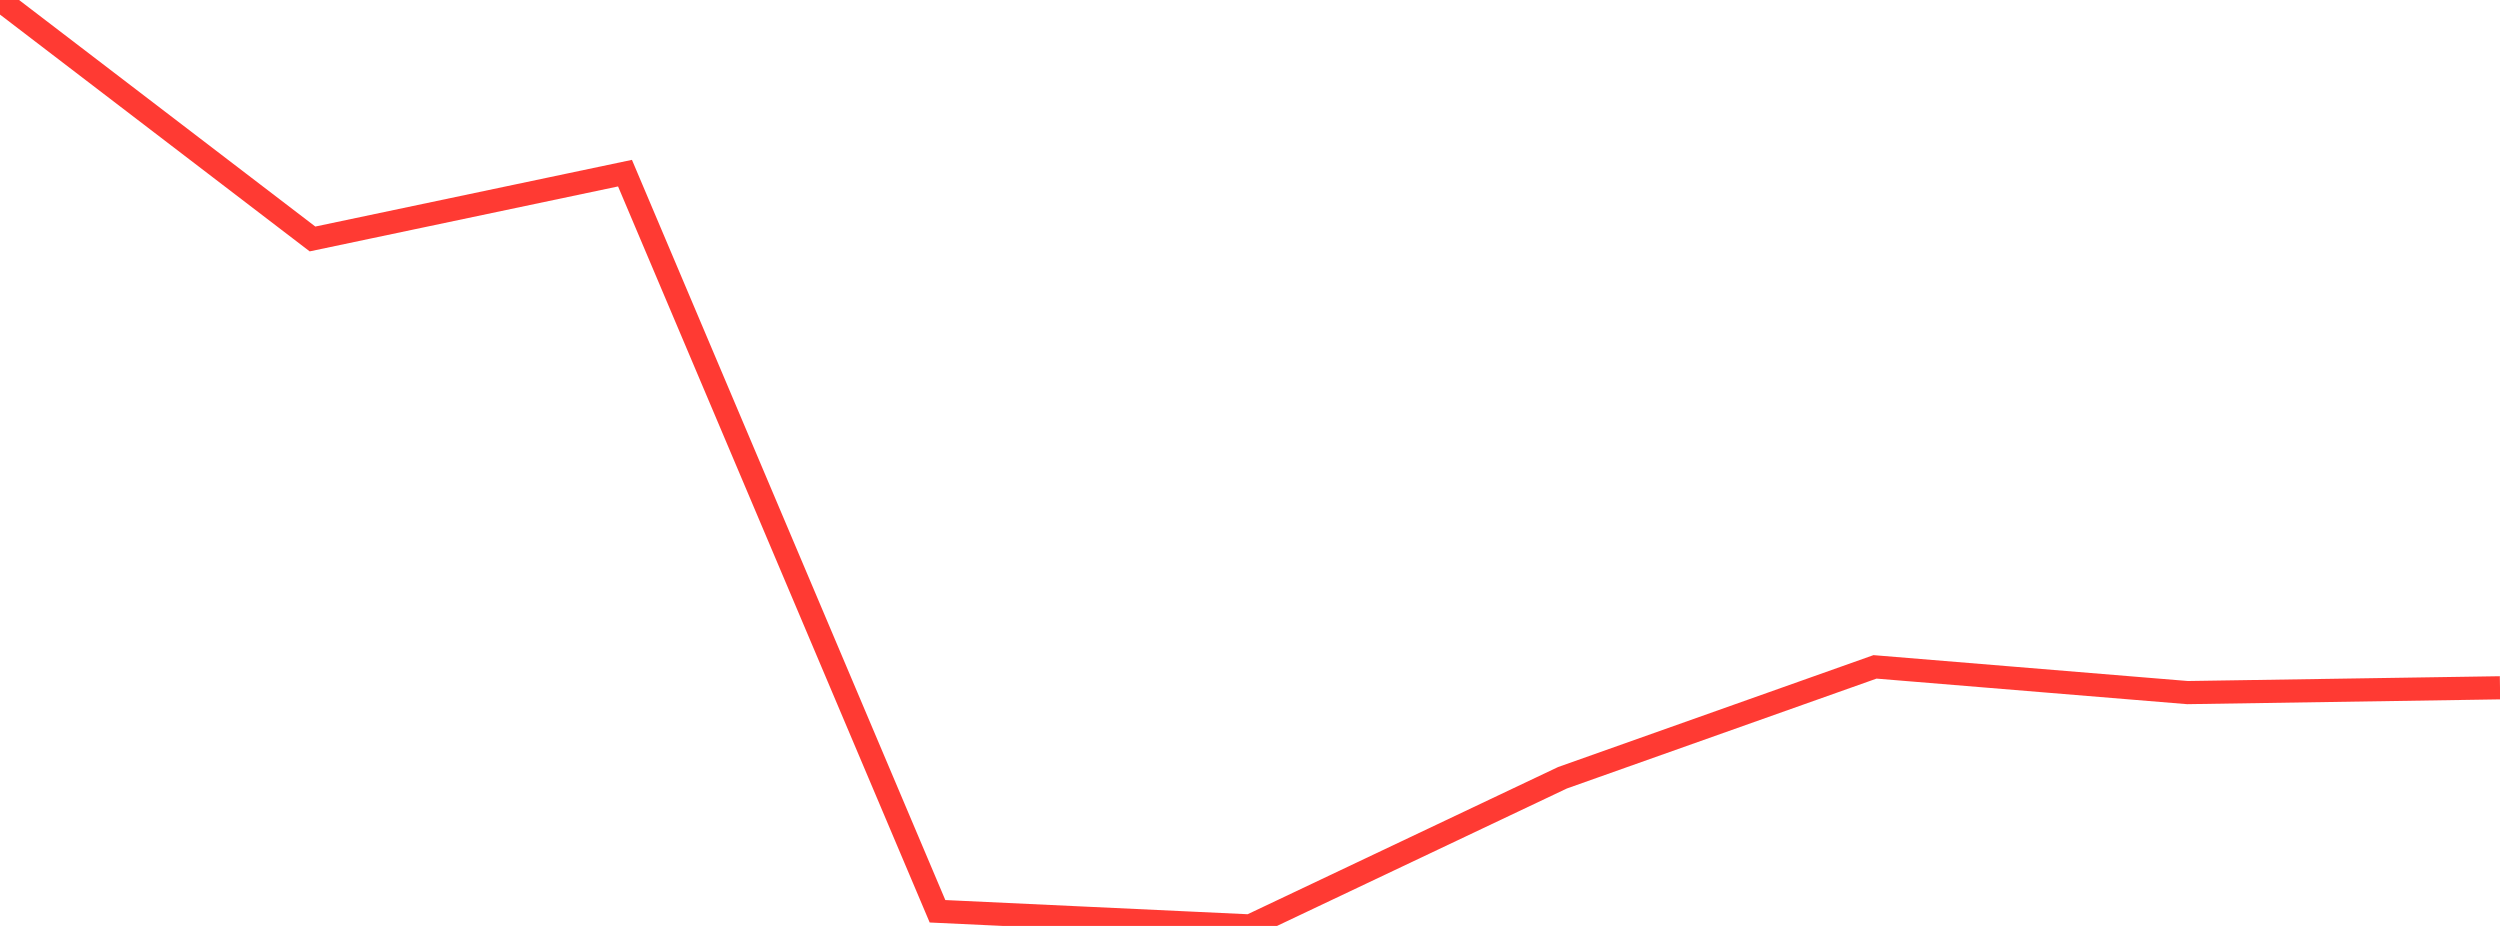 <?xml version="1.0" standalone="no"?>
<!DOCTYPE svg PUBLIC "-//W3C//DTD SVG 1.1//EN" "http://www.w3.org/Graphics/SVG/1.1/DTD/svg11.dtd">

<svg width="135" height="50" viewBox="0 0 135 50" preserveAspectRatio="none" 
  xmlns="http://www.w3.org/2000/svg"
  xmlns:xlink="http://www.w3.org/1999/xlink">


<polyline points="0.0, 0.0 16.875, 12.904 33.75, 9.35 50.625, 49.209 67.5, 50.0 84.375, 41.999 101.25, 36.011 118.125, 37.4 135.0, 37.141" fill="none" stroke="#ff3a33" stroke-width="1.25"/>

</svg>